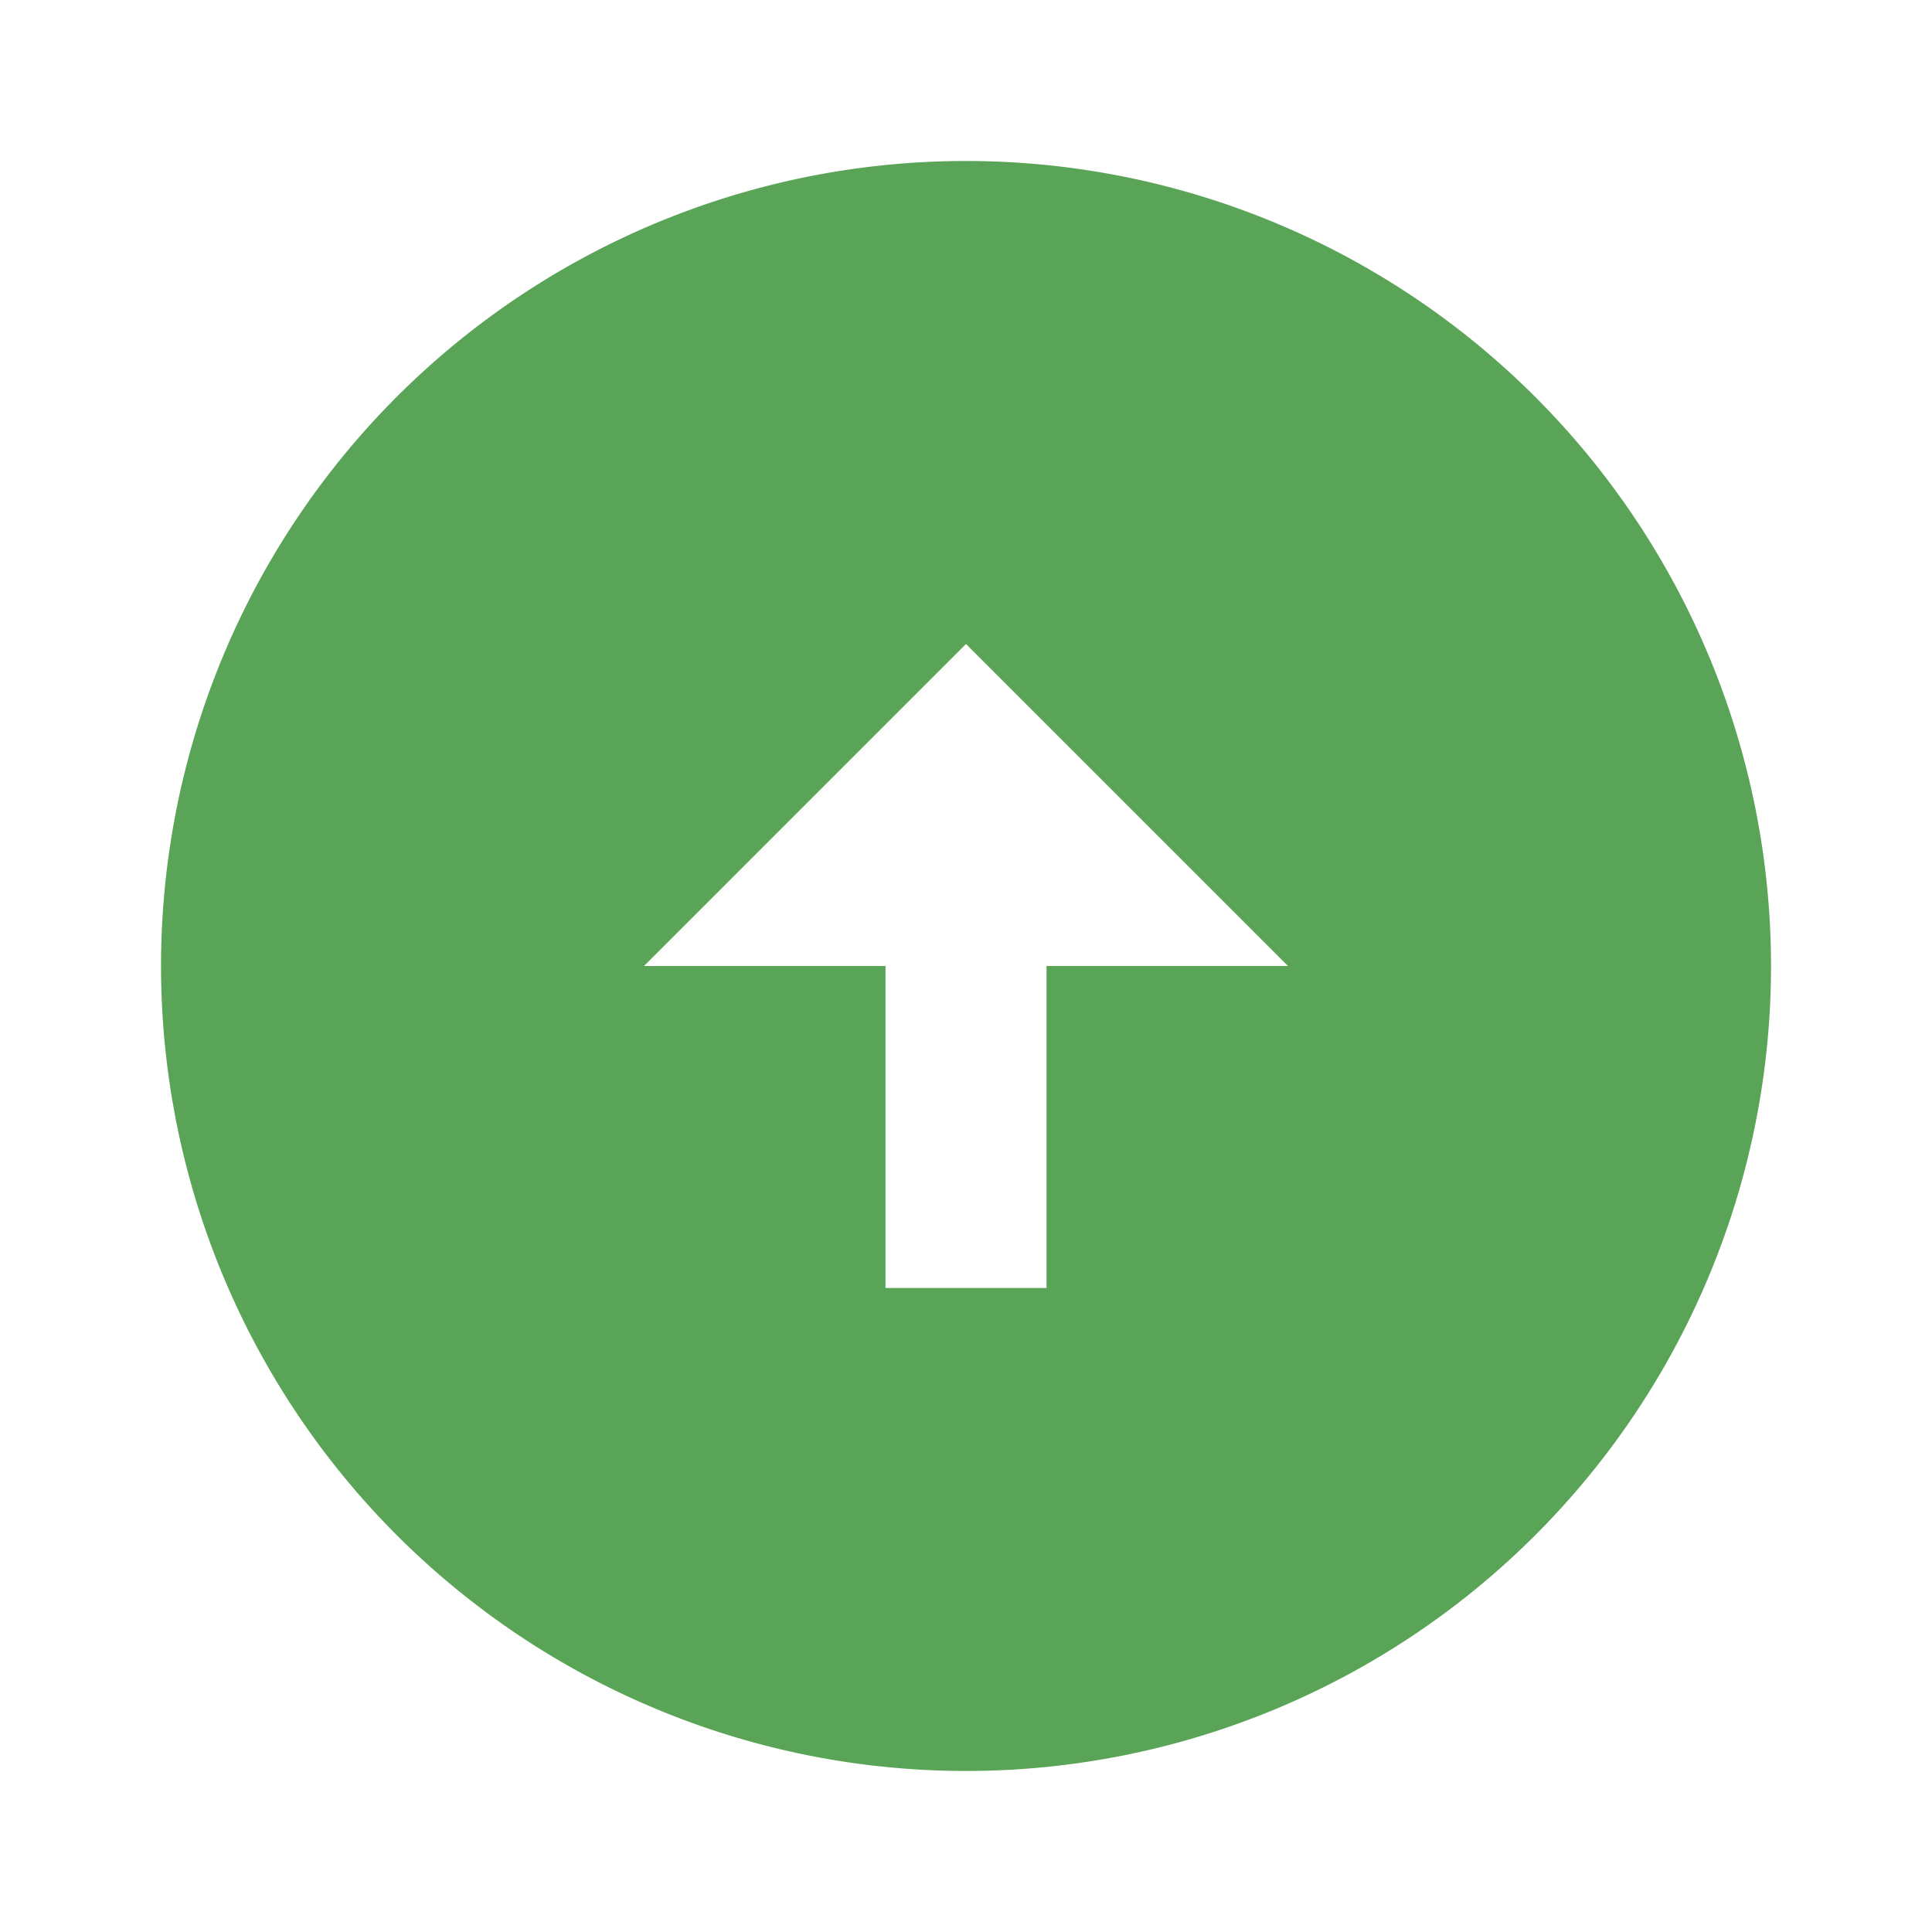 <svg xmlns="http://www.w3.org/2000/svg" width="80" height="80" viewBox="0 0 80 80">
  <g id="icon_stat-up" data-name="icon/stat-up" transform="translate(0 80) rotate(-90)">
    <rect id="Rectangle_14" data-name="Rectangle 14" width="80" height="80" fill="none"/>
    <path id="Path_94" data-name="Path 94" d="M68.667,35.333A33.333,33.333,0,1,0,35.333,68.667,33.345,33.345,0,0,0,68.667,35.333ZM35.333,38.667H22V32H35.333V22L48.667,35.333,35.333,48.667Z" transform="translate(4.667 4.667)" fill="#59a456"/>
  </g>
</svg>
